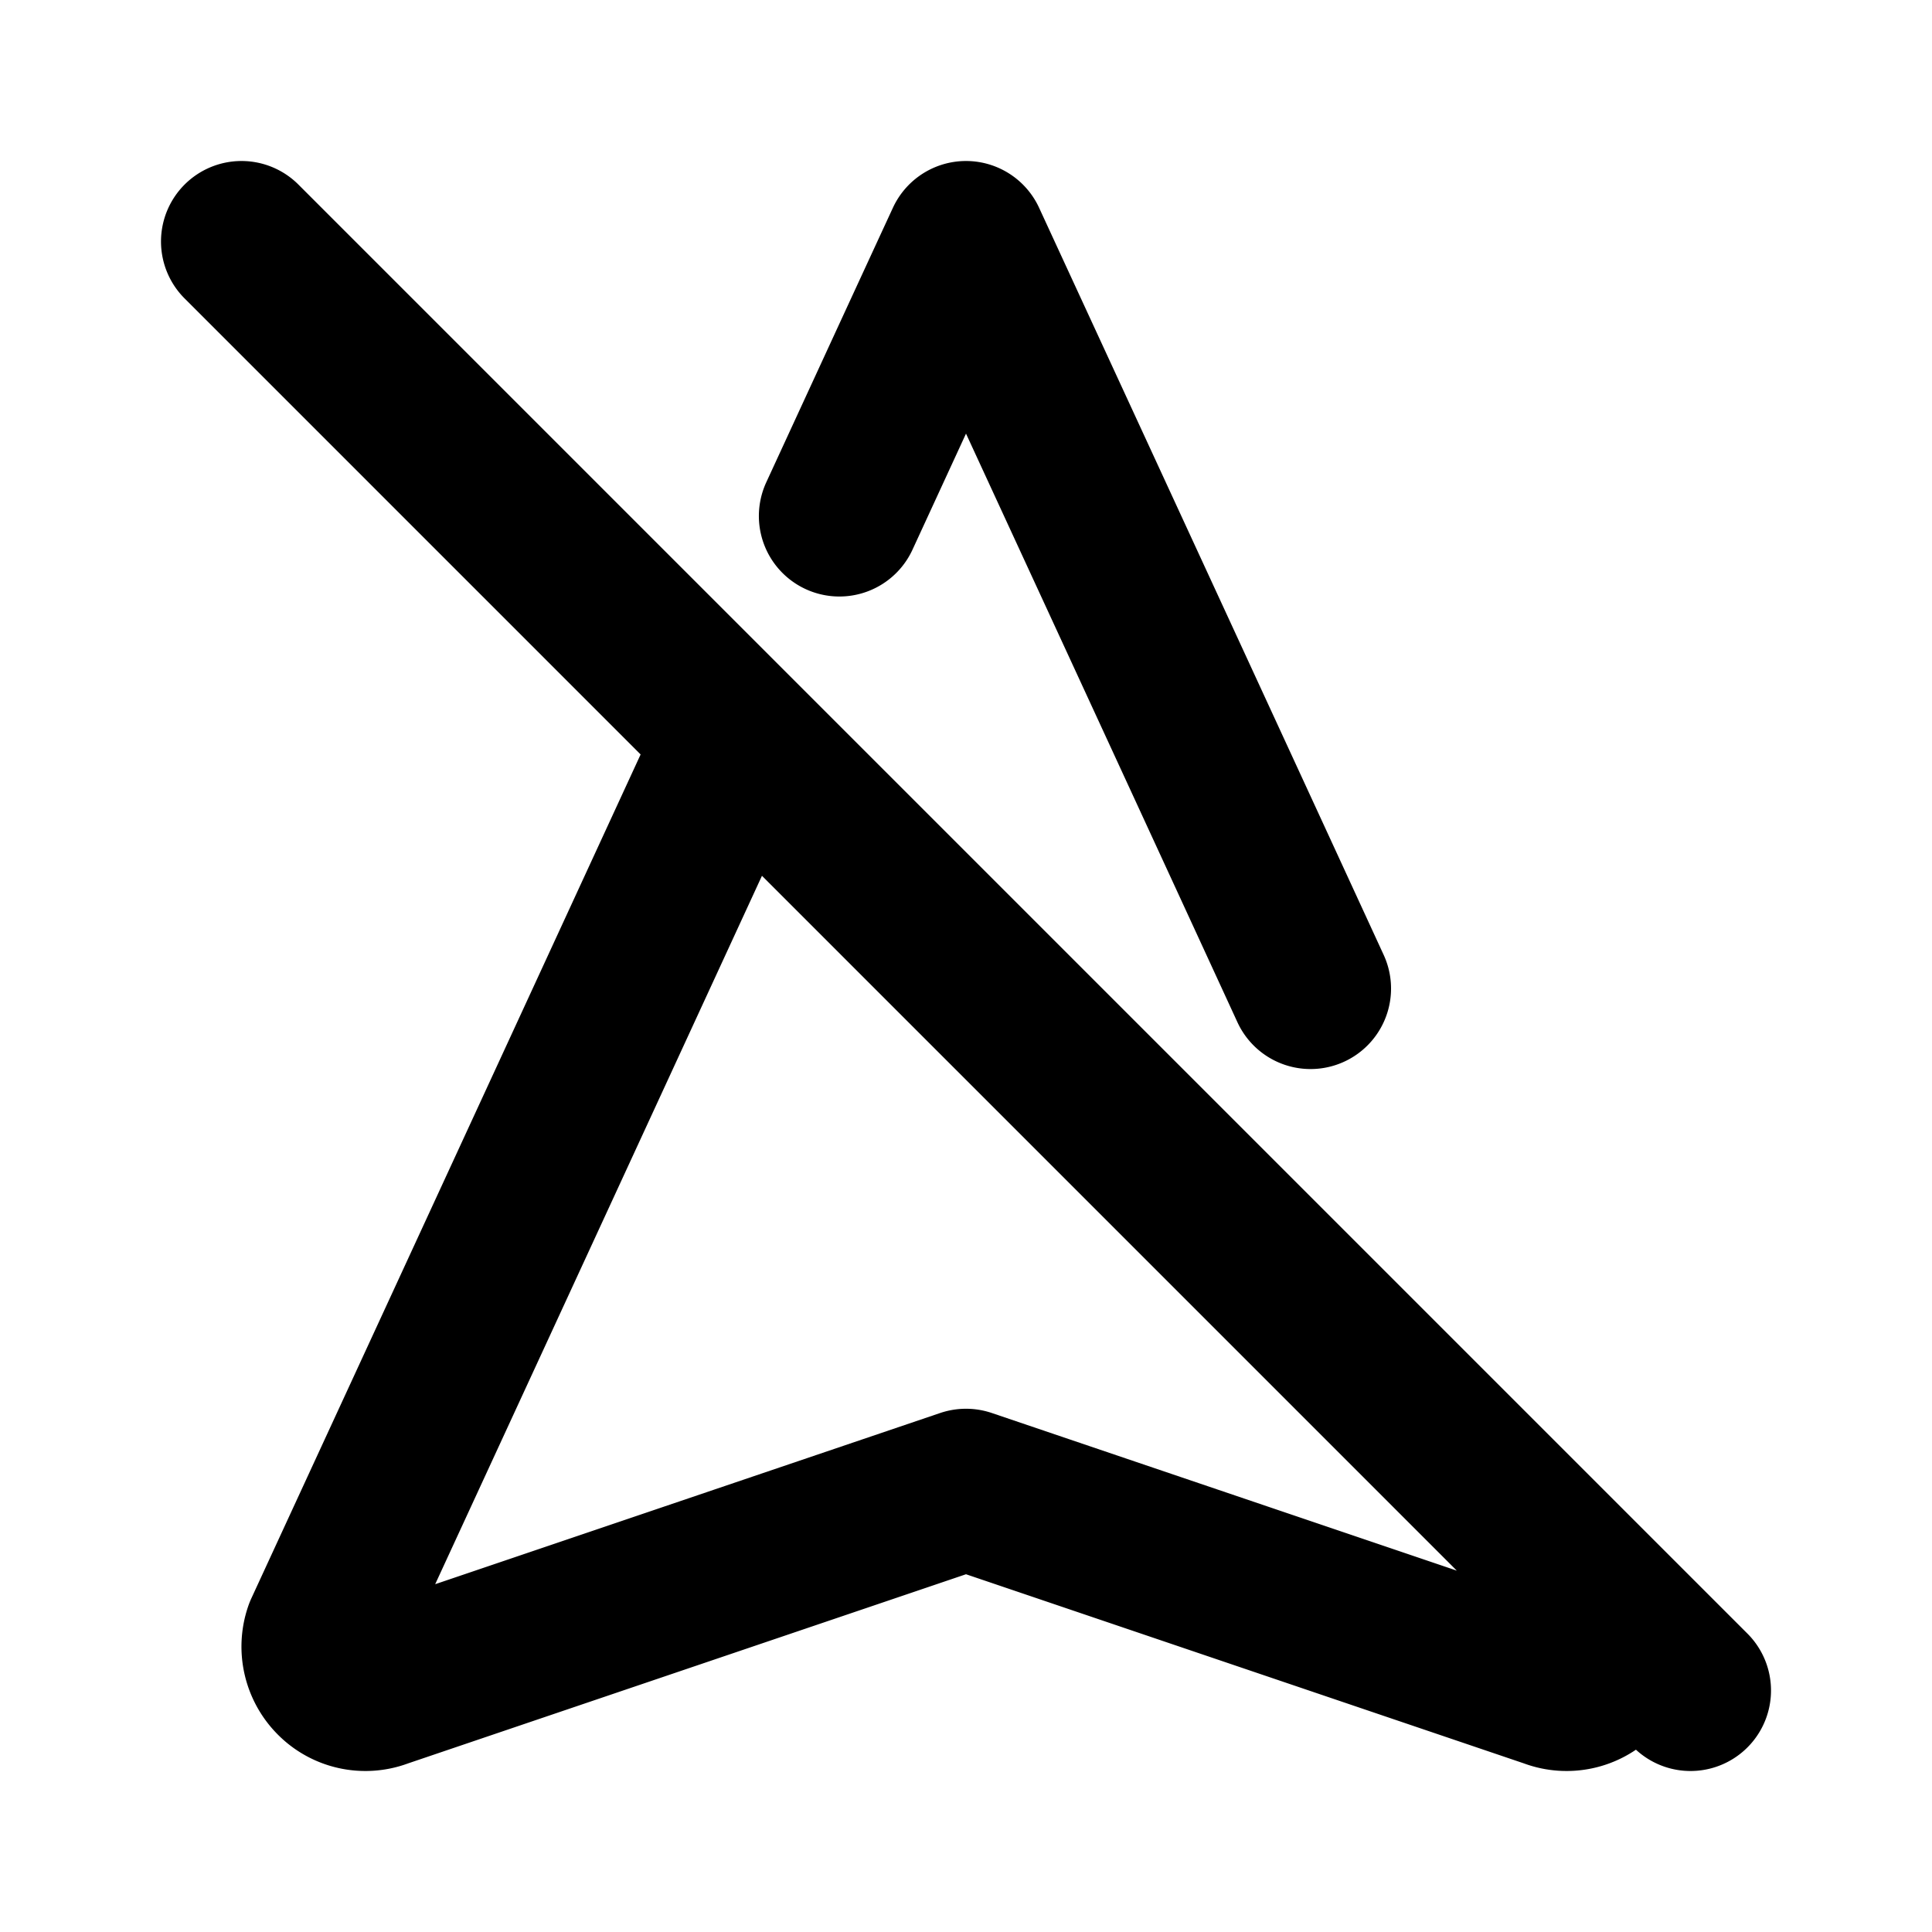 <?xml version="1.0" encoding="utf-8"?>
<!-- Generator: www.svgicons.com -->
<svg xmlns="http://www.w3.org/2000/svg" width="800" height="800" viewBox="0 0 24 24">
<path fill="none" stroke="currentColor" stroke-linecap="round" stroke-linejoin="round" stroke-width="2" d="M16.28 12.28C15.33 10.216 13.903 7.123 12 3c-.7 1.515-1.223 2.652-1.573 3.41m-1.27 2.75c-.882 1.913-2.59 5.618-5.127 11.115c-.07.2-.017.424.135.572c.15.148.374.193.57.116L12 18.5l7.265 2.463c.196.077.42.032.57-.116a.548.548 0 0 0 .134-.572l-.26-.563M3 3l18 18"/>
</svg>